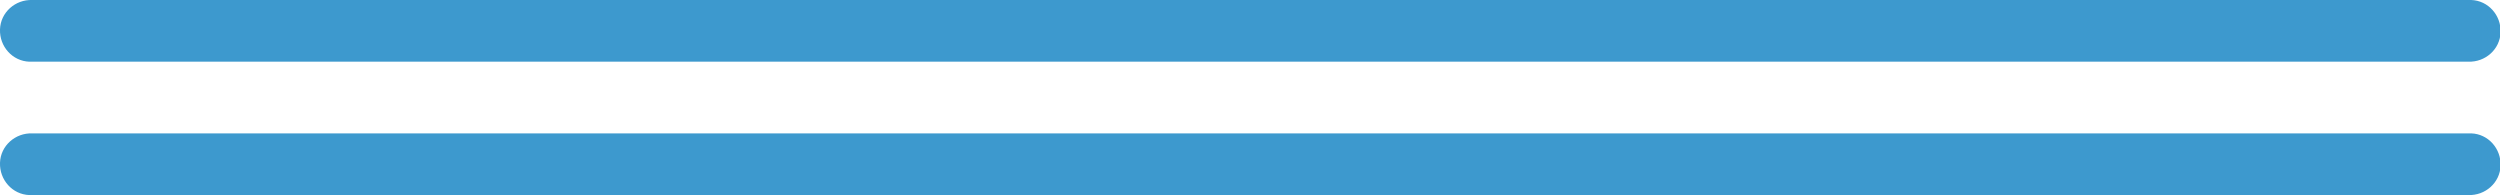 <?xml version="1.0" encoding="UTF-8"?> <svg xmlns="http://www.w3.org/2000/svg" id="_レイヤー_2" data-name="レイヤー_2" viewBox="0 0 42.55 3.32"><defs><style> .cls-1 { fill: #3d99ce; } </style></defs><g id="line_mizuhiki"><g id="_グループ_1512" data-name="グループ_1512"><path id="_パス_1267" data-name="パス_1267" class="cls-1" d="M.55,3.32h41.46c.29.01.54-.21.55-.5.01-.29-.21-.54-.5-.55-.02,0-.03,0-.05,0H.55C.26,2.26.01,2.48,0,2.77c-.01.29.21.54.5.55.02,0,.03,0,.05,0"></path><path id="_パス_1268" data-name="パス_1268" class="cls-1" d="M.55,1.05h41.46c.29.01.54-.21.55-.5.01-.29-.21-.54-.5-.55-.02,0-.03,0-.05,0H.55C.26-.01.01.21,0,.5c-.01.29.21.54.5.55.02,0,.03,0,.05,0"></path></g></g></svg> 